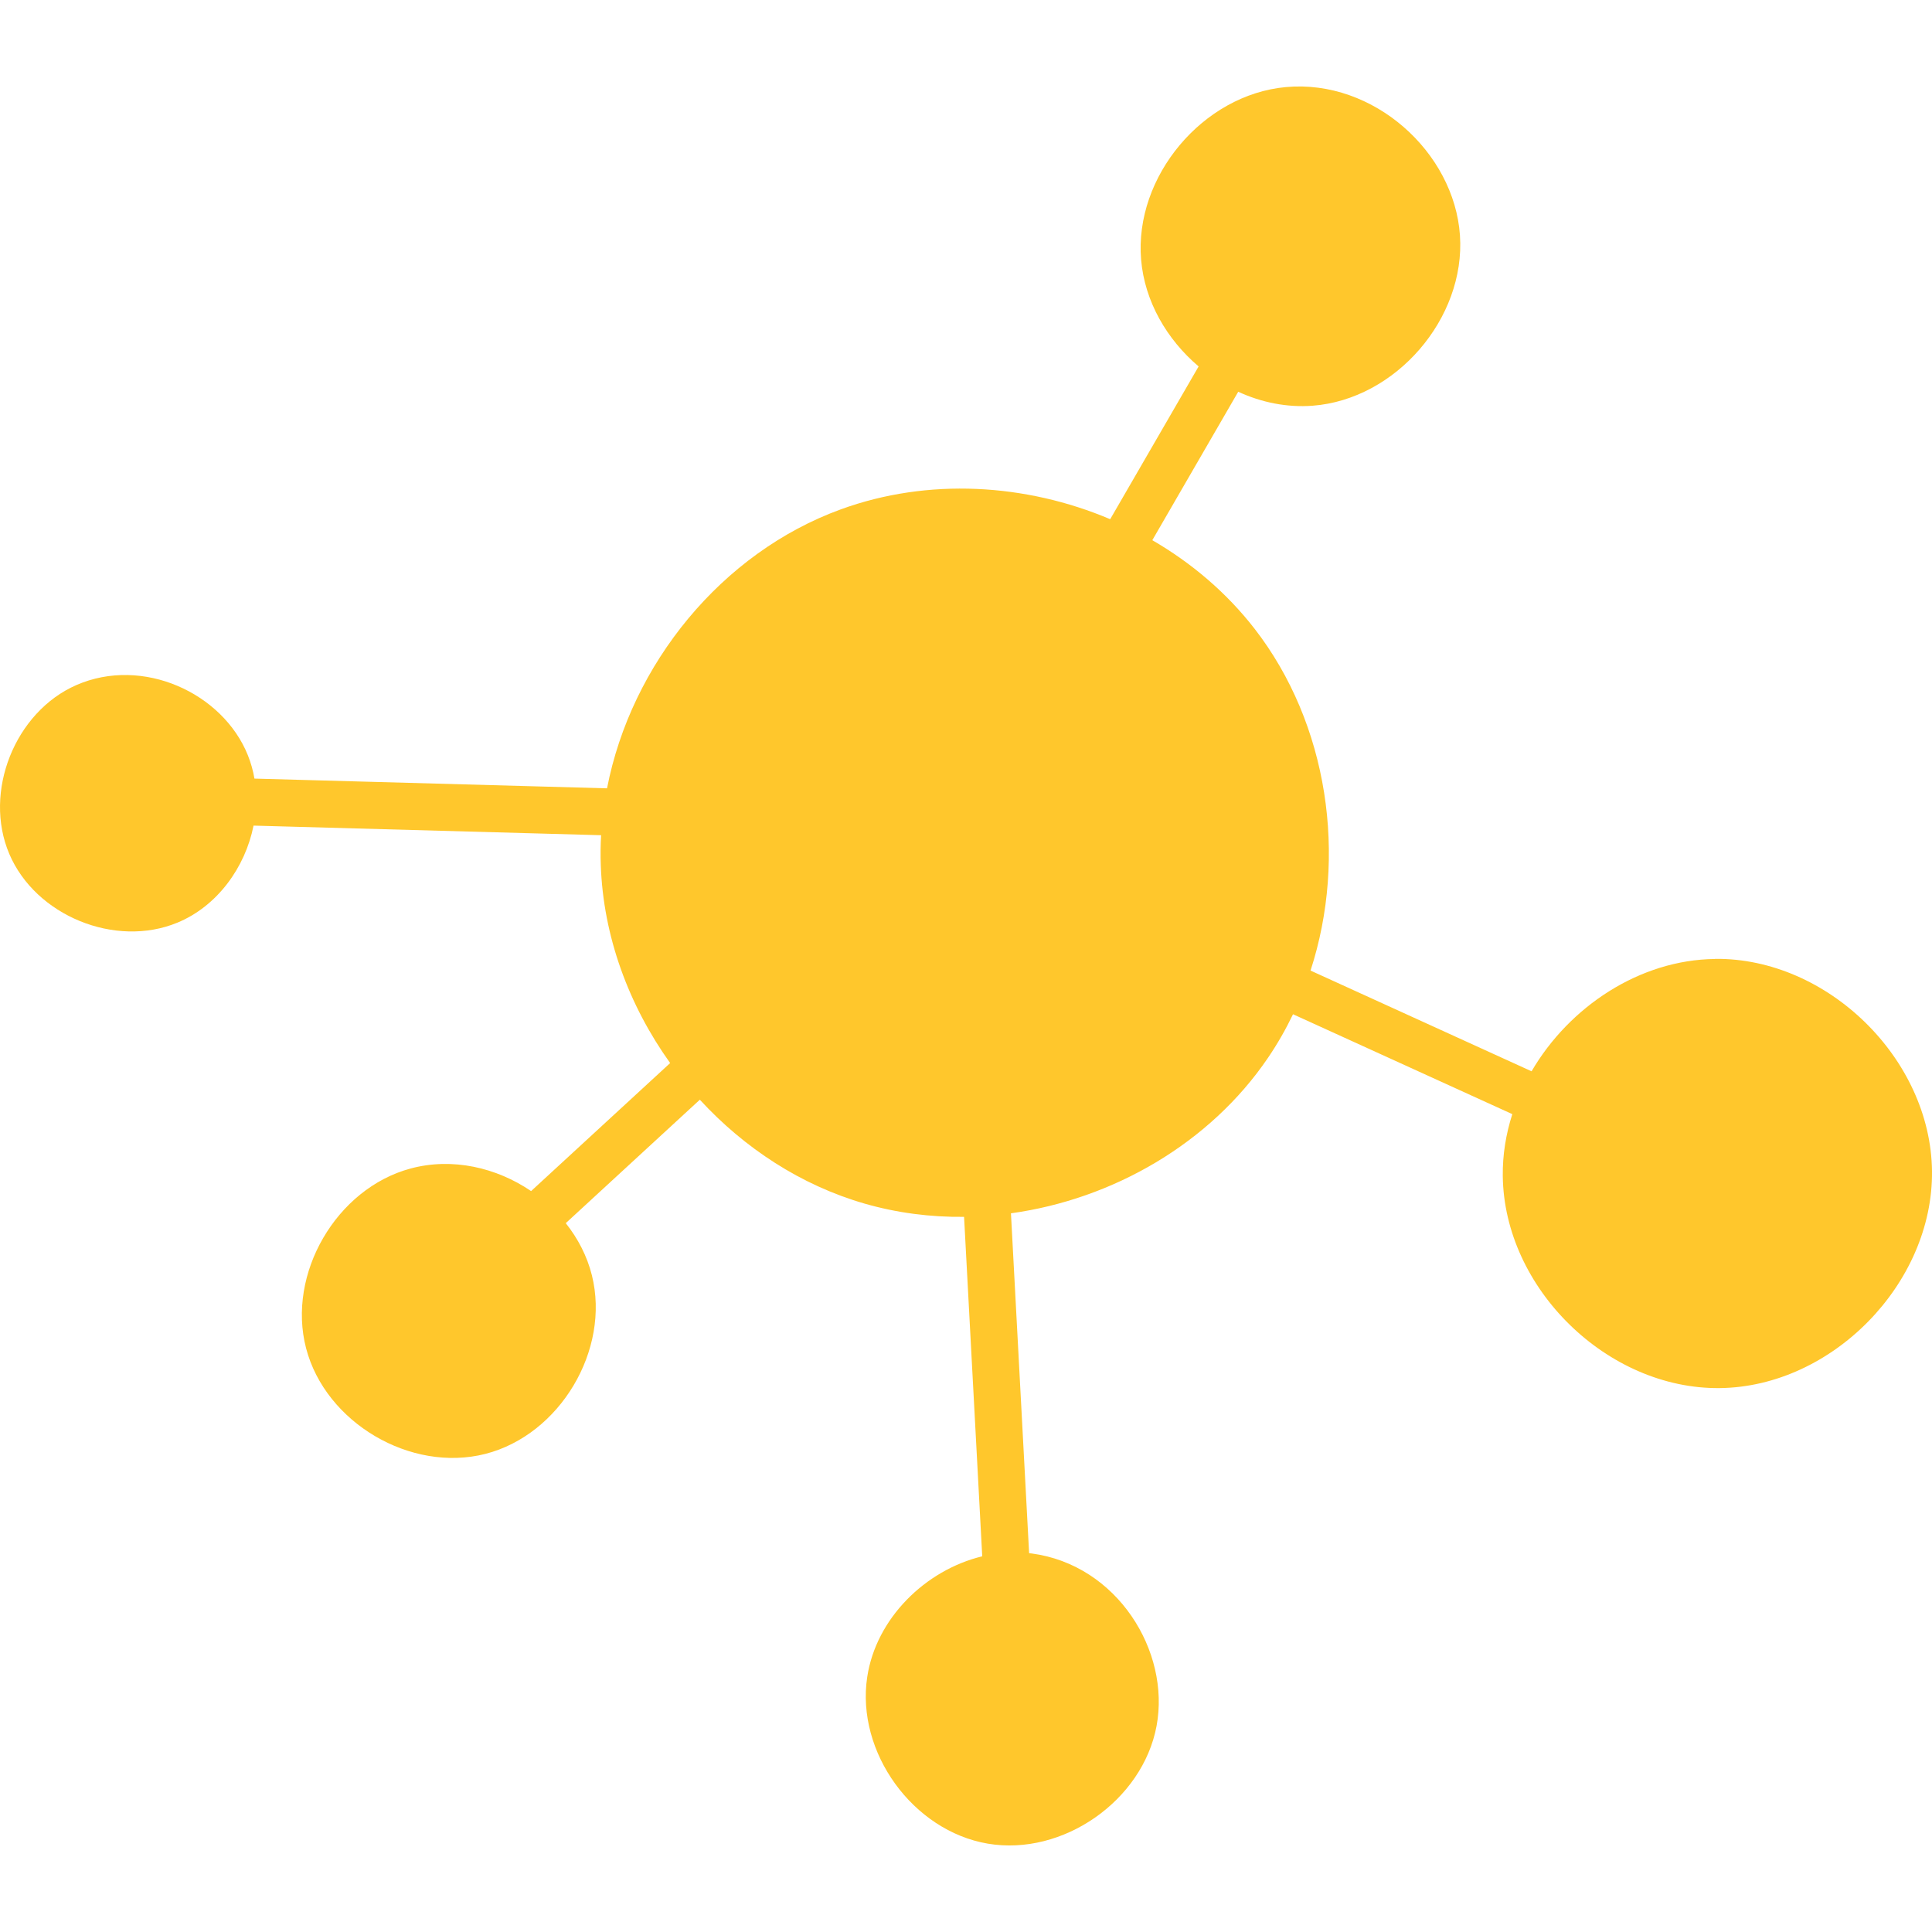 <svg viewBox="0 0 30 30" version="1.1" xmlns="http://www.w3.org/2000/svg" id="Reduces_Shine">
  
  <defs>
    <style>
      .st0 {
        fill: #ffc72c;
      }
    </style>
  </defs>
  <path d="M26.63,14.891c-1.171.013-2.262.741-2.848,1.744l-3.432-1.564c.575-1.769.276-3.831-.869-5.308-.433-.558-.977-1.021-1.588-1.375l1.334-2.305c.36.166.756.247,1.155.217,1.29-.098,2.377-1.355,2.288-2.646-.089-1.291-1.341-2.426-2.702-2.302-1.289.117-2.357,1.39-2.249,2.679.054.647.399,1.24.893,1.659l-1.373,2.372c-1.311-.556-2.828-.646-4.18-.154-1.855.675-3.259,2.405-3.633,4.333l-5.475-.151c-.021-.123-.055-.245-.102-.362-.388-.968-1.633-1.541-2.664-1.09-.955.418-1.449,1.661-1.041,2.621s1.646,1.466,2.61,1.068c.618-.255,1.053-.855,1.183-1.507l5.397.149c-.009.154-.011.308-.005.462.037,1.105.434,2.178,1.077,3.076l-2.159,1.988c-.537-.365-1.221-.525-1.87-.351-1.154.309-1.926,1.636-1.624,2.792.302,1.156,1.625,1.935,2.783,1.64,1.158-.296,1.944-1.614,1.655-2.773-.074-.297-.216-.571-.406-.81l2.082-1.917c.692.753,1.573,1.329,2.557,1.613.503.145,1.025.212,1.546.206l.282,5.271c-.884.214-1.649.965-1.786,1.875-.176,1.167.71,2.39,1.873,2.587,1.163.197,2.403-.667,2.62-1.827.217-1.16-.61-2.502-1.939-2.679-.013-.002-.027-.003-.04-.004l-.282-5.278c1.586-.219,3.091-1.088,3.993-2.417.146-.215.275-.441.387-.674l3.405,1.551c-.099.309-.152.632-.148.96.02,1.745,1.625,3.314,3.37,3.294,1.745-.02,3.314-1.625,3.295-3.37-.02-1.745-1.625-3.314-3.37-3.295Z" class="st0"></path>
</svg>